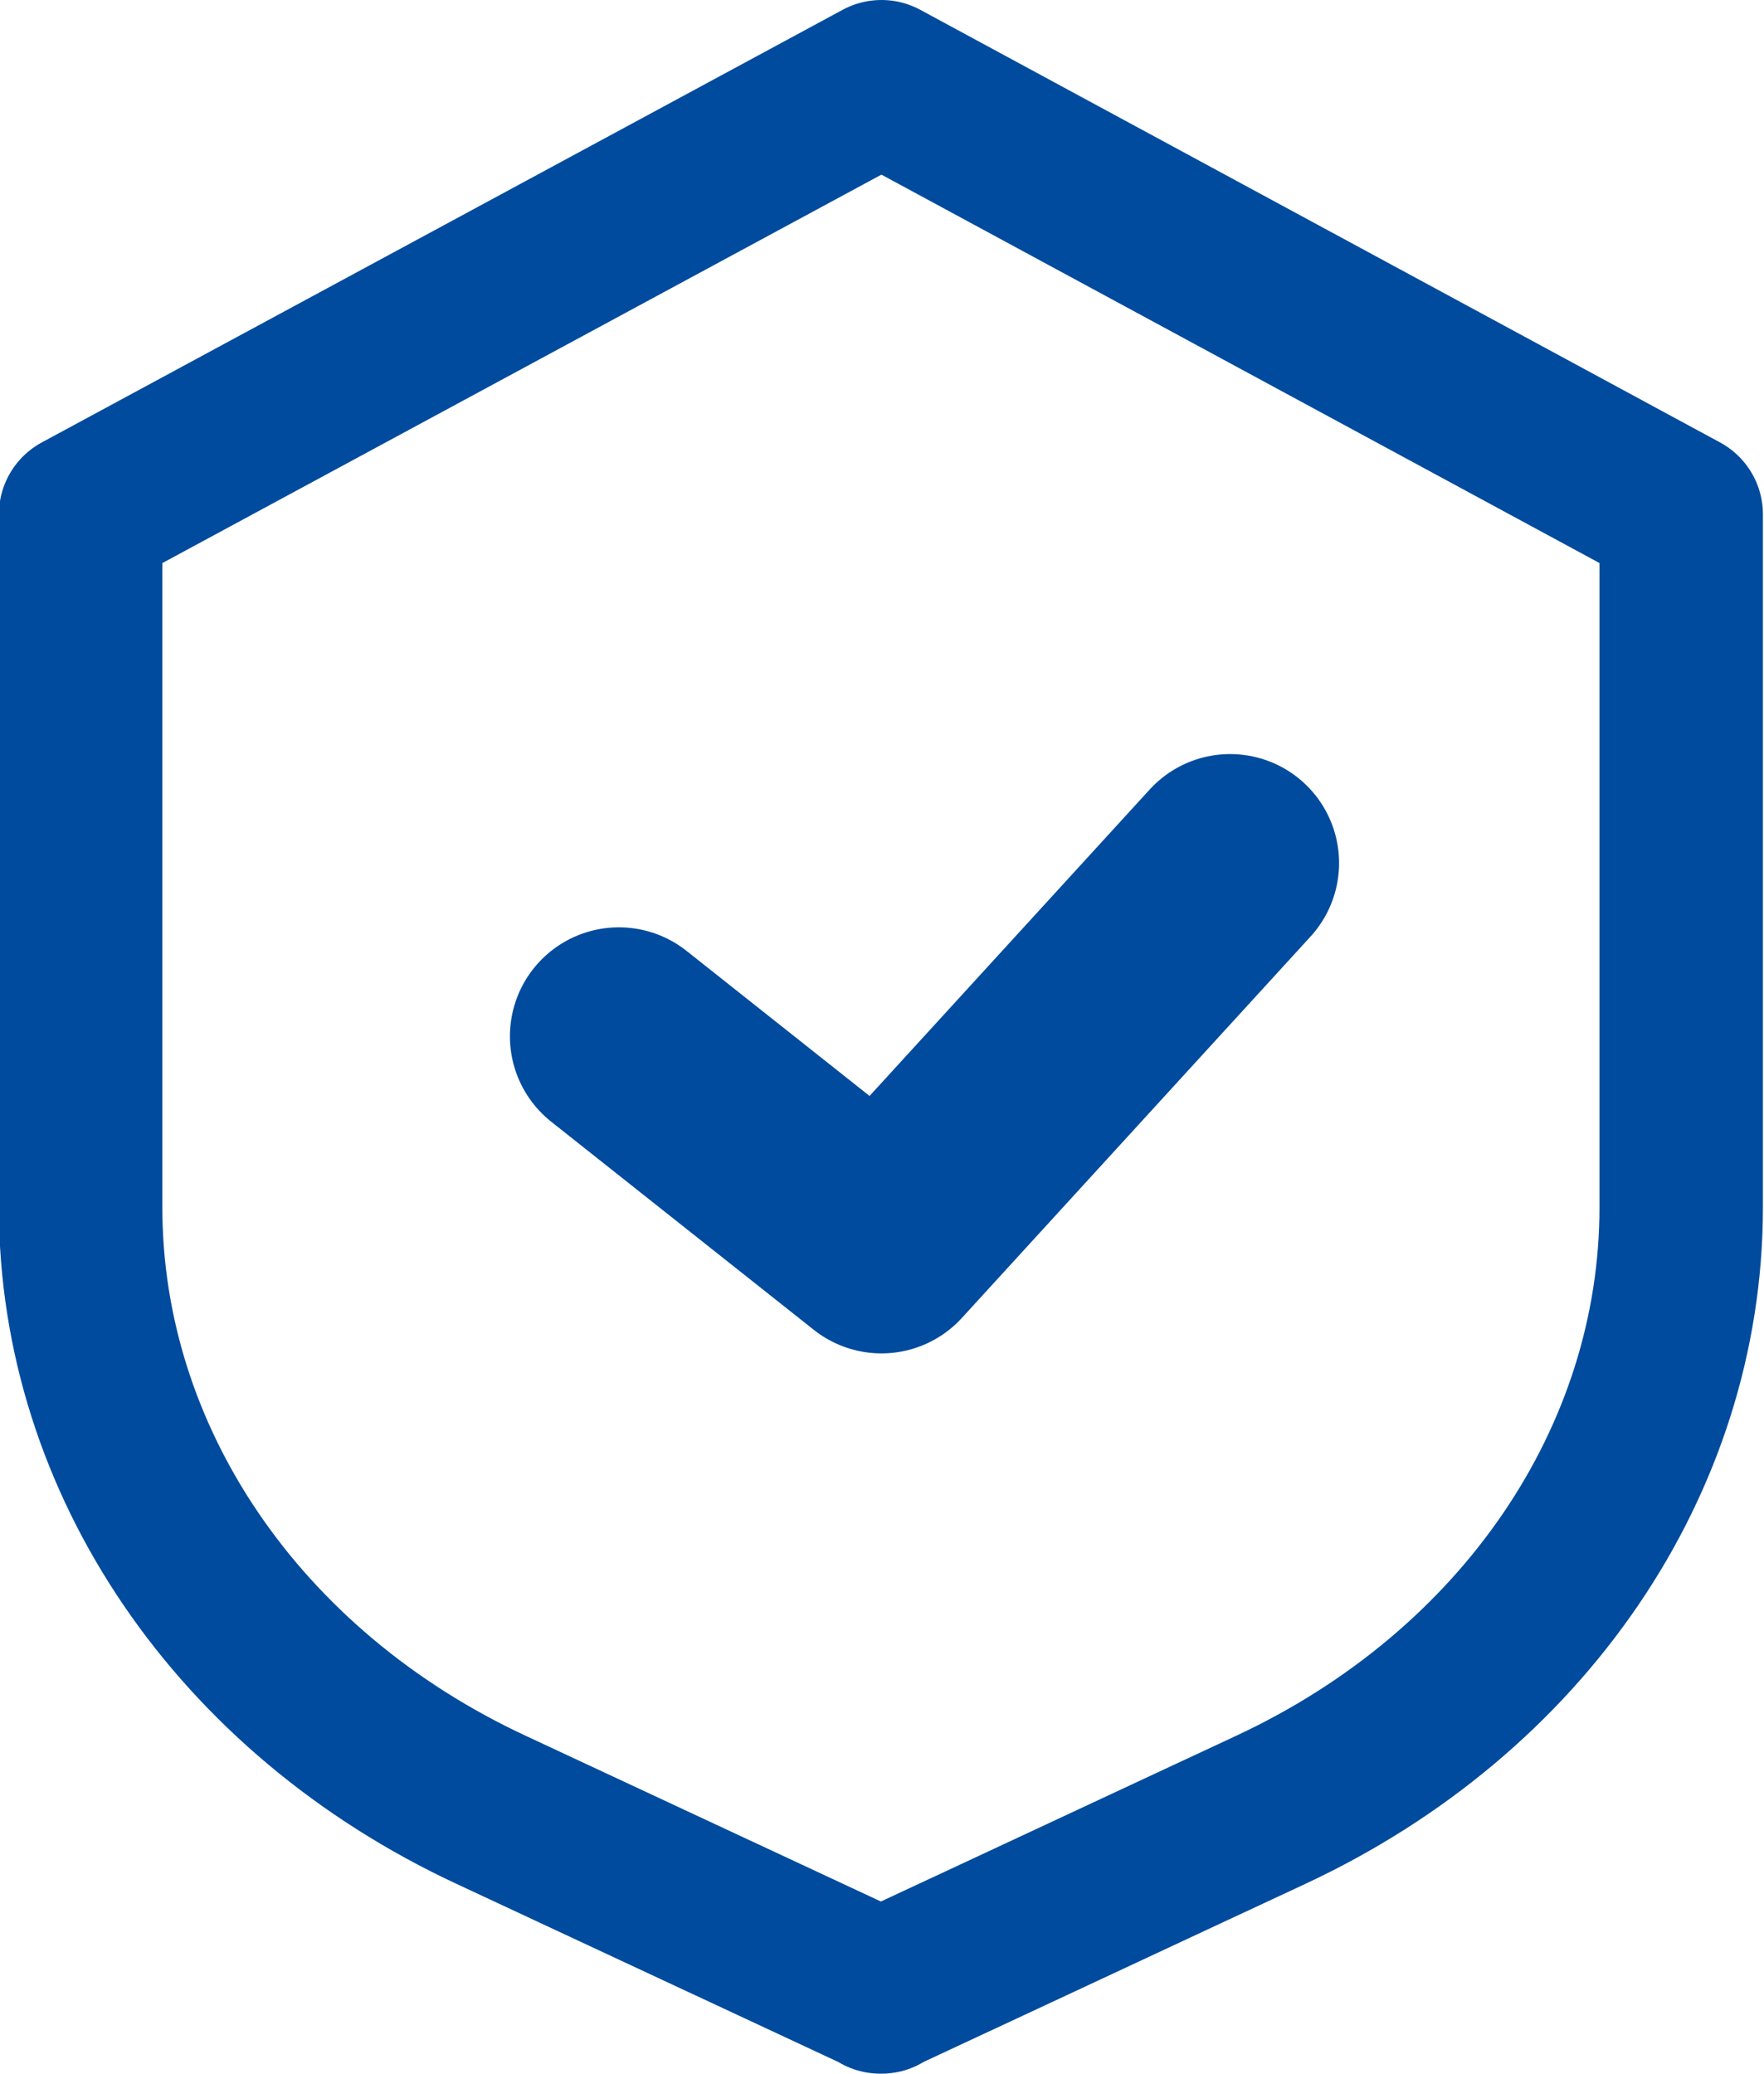 <?xml version="1.0" encoding="UTF-8"?><svg id="_レイヤー_2" xmlns="http://www.w3.org/2000/svg" width="16.19" height="19.03" viewBox="0 0 16.19 19.03"><defs><style>.cls-1{stroke-width:2px;}.cls-1,.cls-2{fill:none;stroke:#004b9e;stroke-linecap:round;stroke-linejoin:round;}.cls-2{stroke-width:1.5px;}</style></defs><g id="_文字"><path class="cls-2" d="M8.09,18.28l-3.58-1.67c-2.32-1.08-3.77-3.21-3.77-5.53v-6.36L8.09.75l7.34,3.97v6.36c0,2.32-1.45,4.45-3.77,5.53l-3.58,1.67"/><polyline class="cls-1" points="5.68 9.51 8.09 11.42 11.29 7.92"/></g></svg>